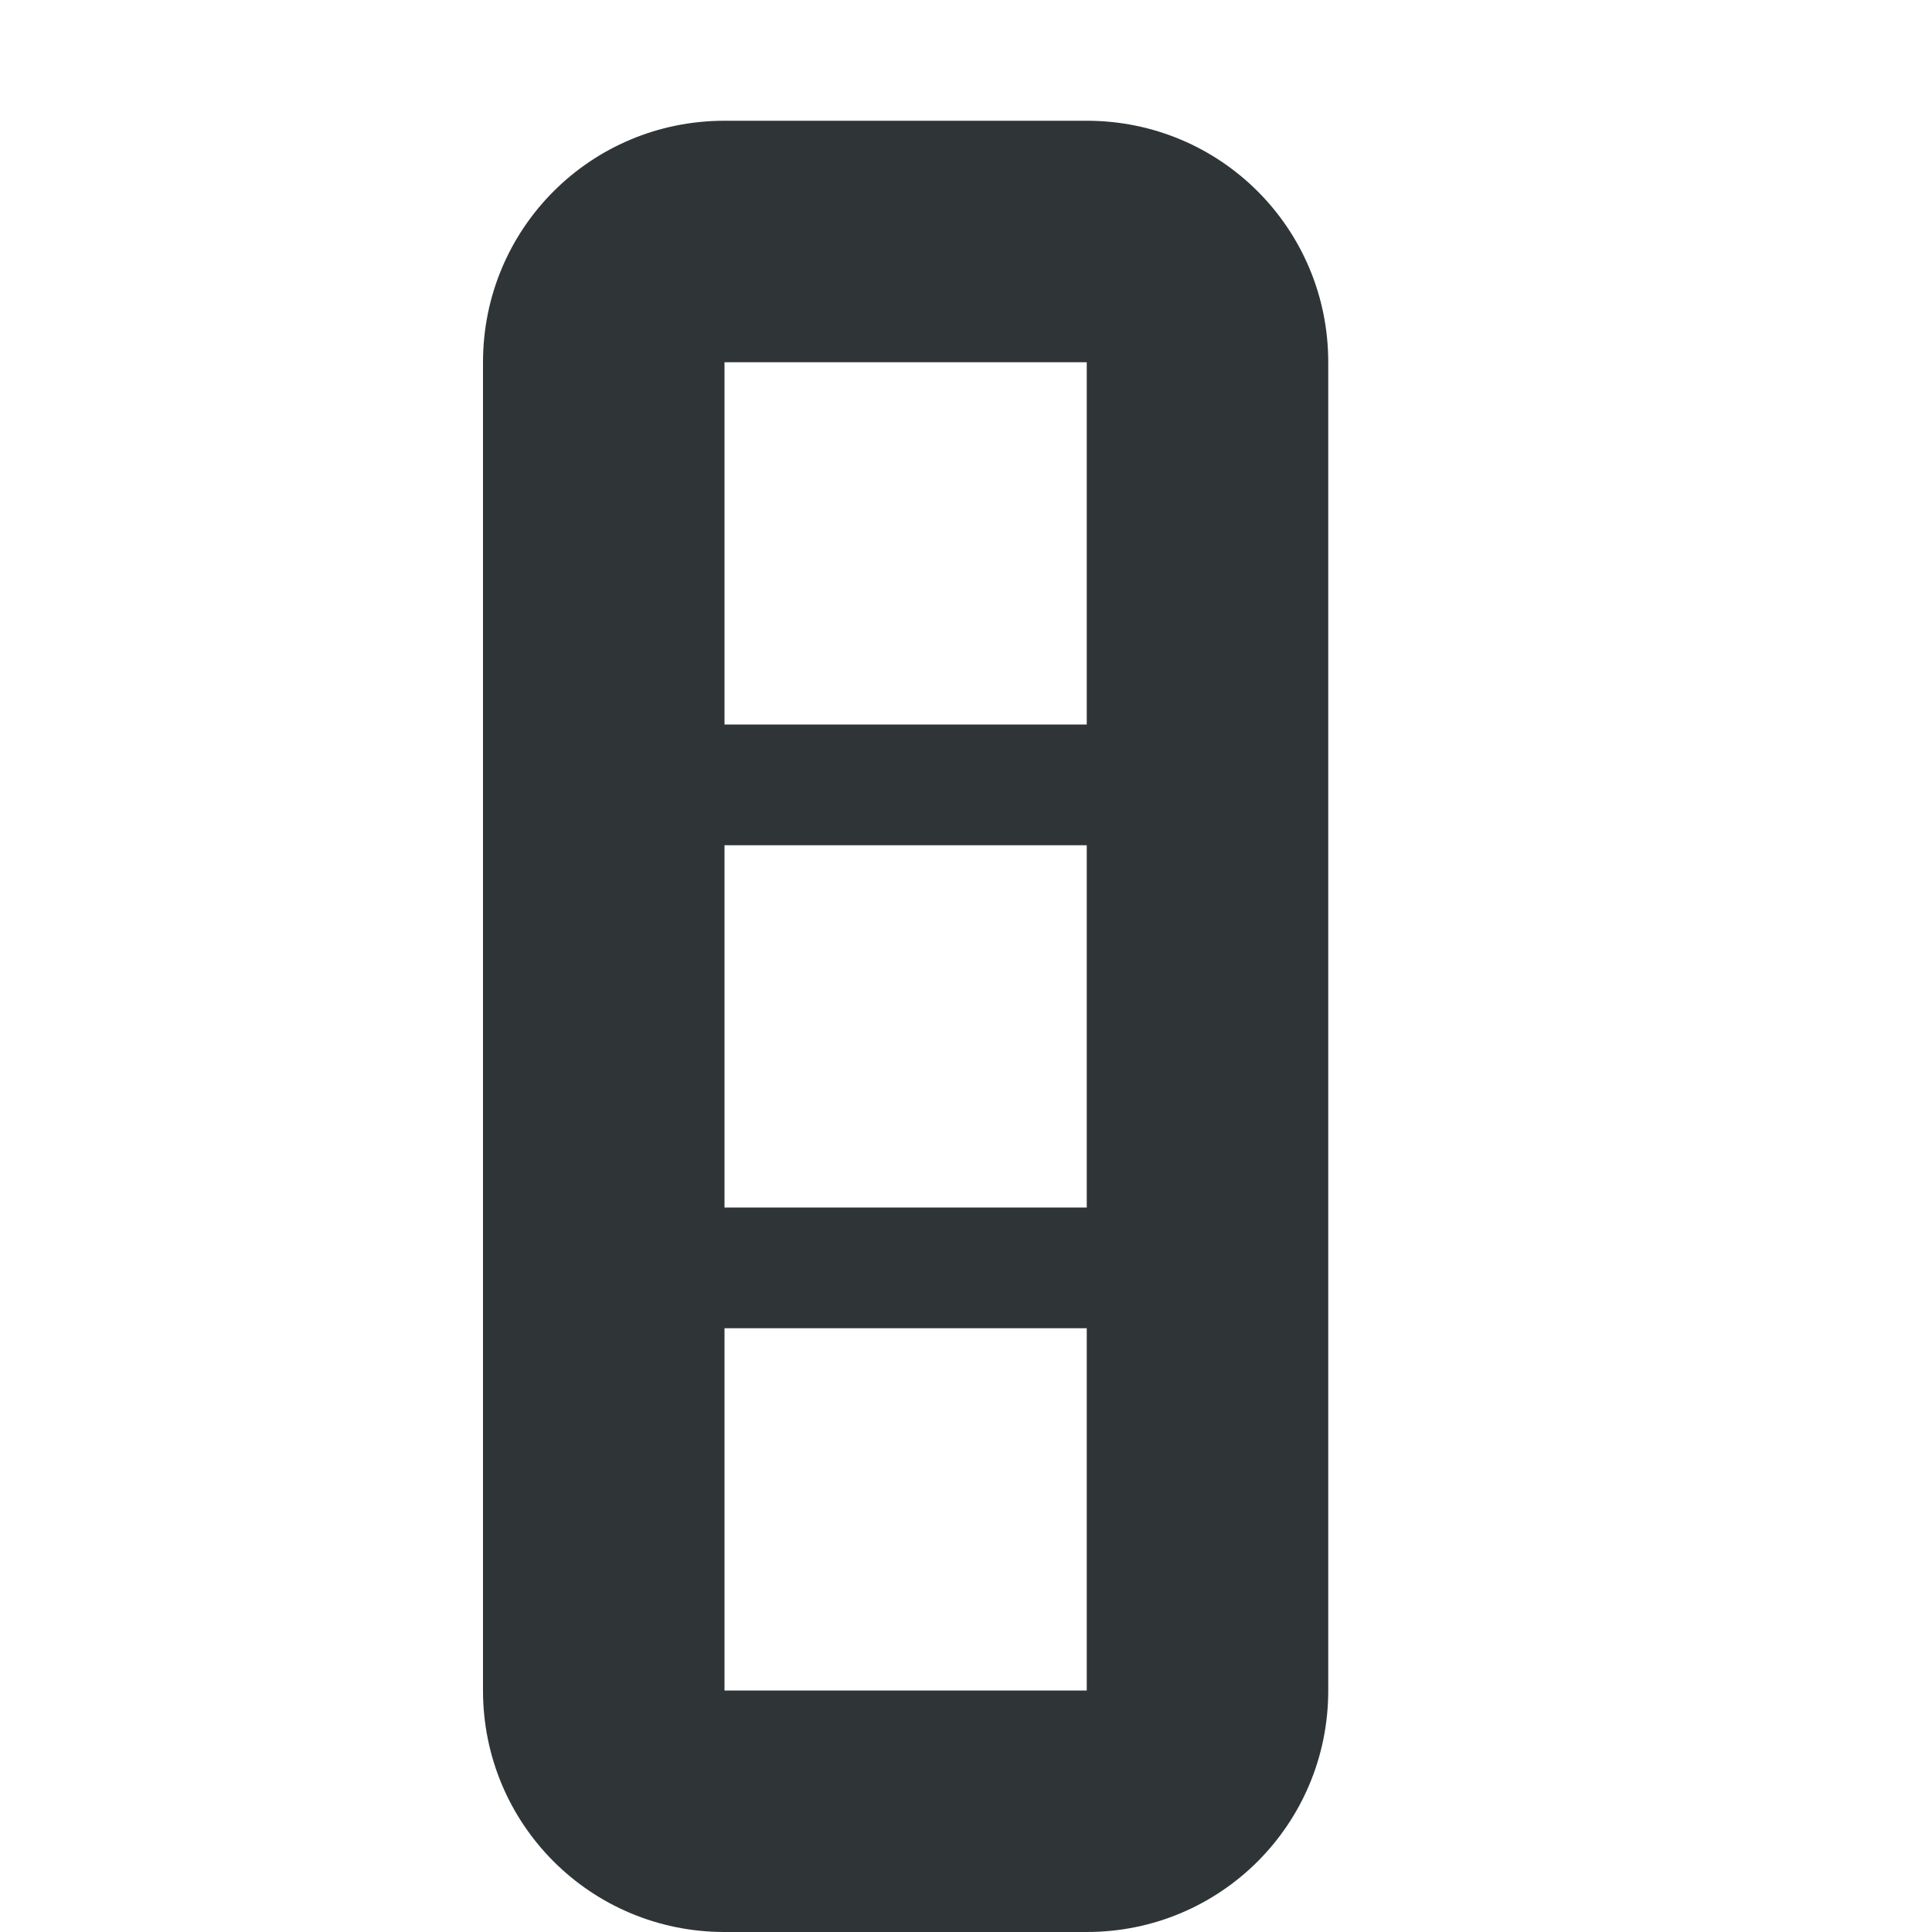 <svg viewBox="0 0 16 16" xmlns="http://www.w3.org/2000/svg"><path d="m4 14c0 1.108.892 2 2 2h3c1.108 0 2-.892 2-2v-11c0-1.108-.892-2-2-2h-3c-1.108 0-2 .892-2 2zm2 0v-3h3v3zm0-4v-3h3v3zm0-4v-3h3v3z" fill="#2e3436" opacity=".99"/></svg>